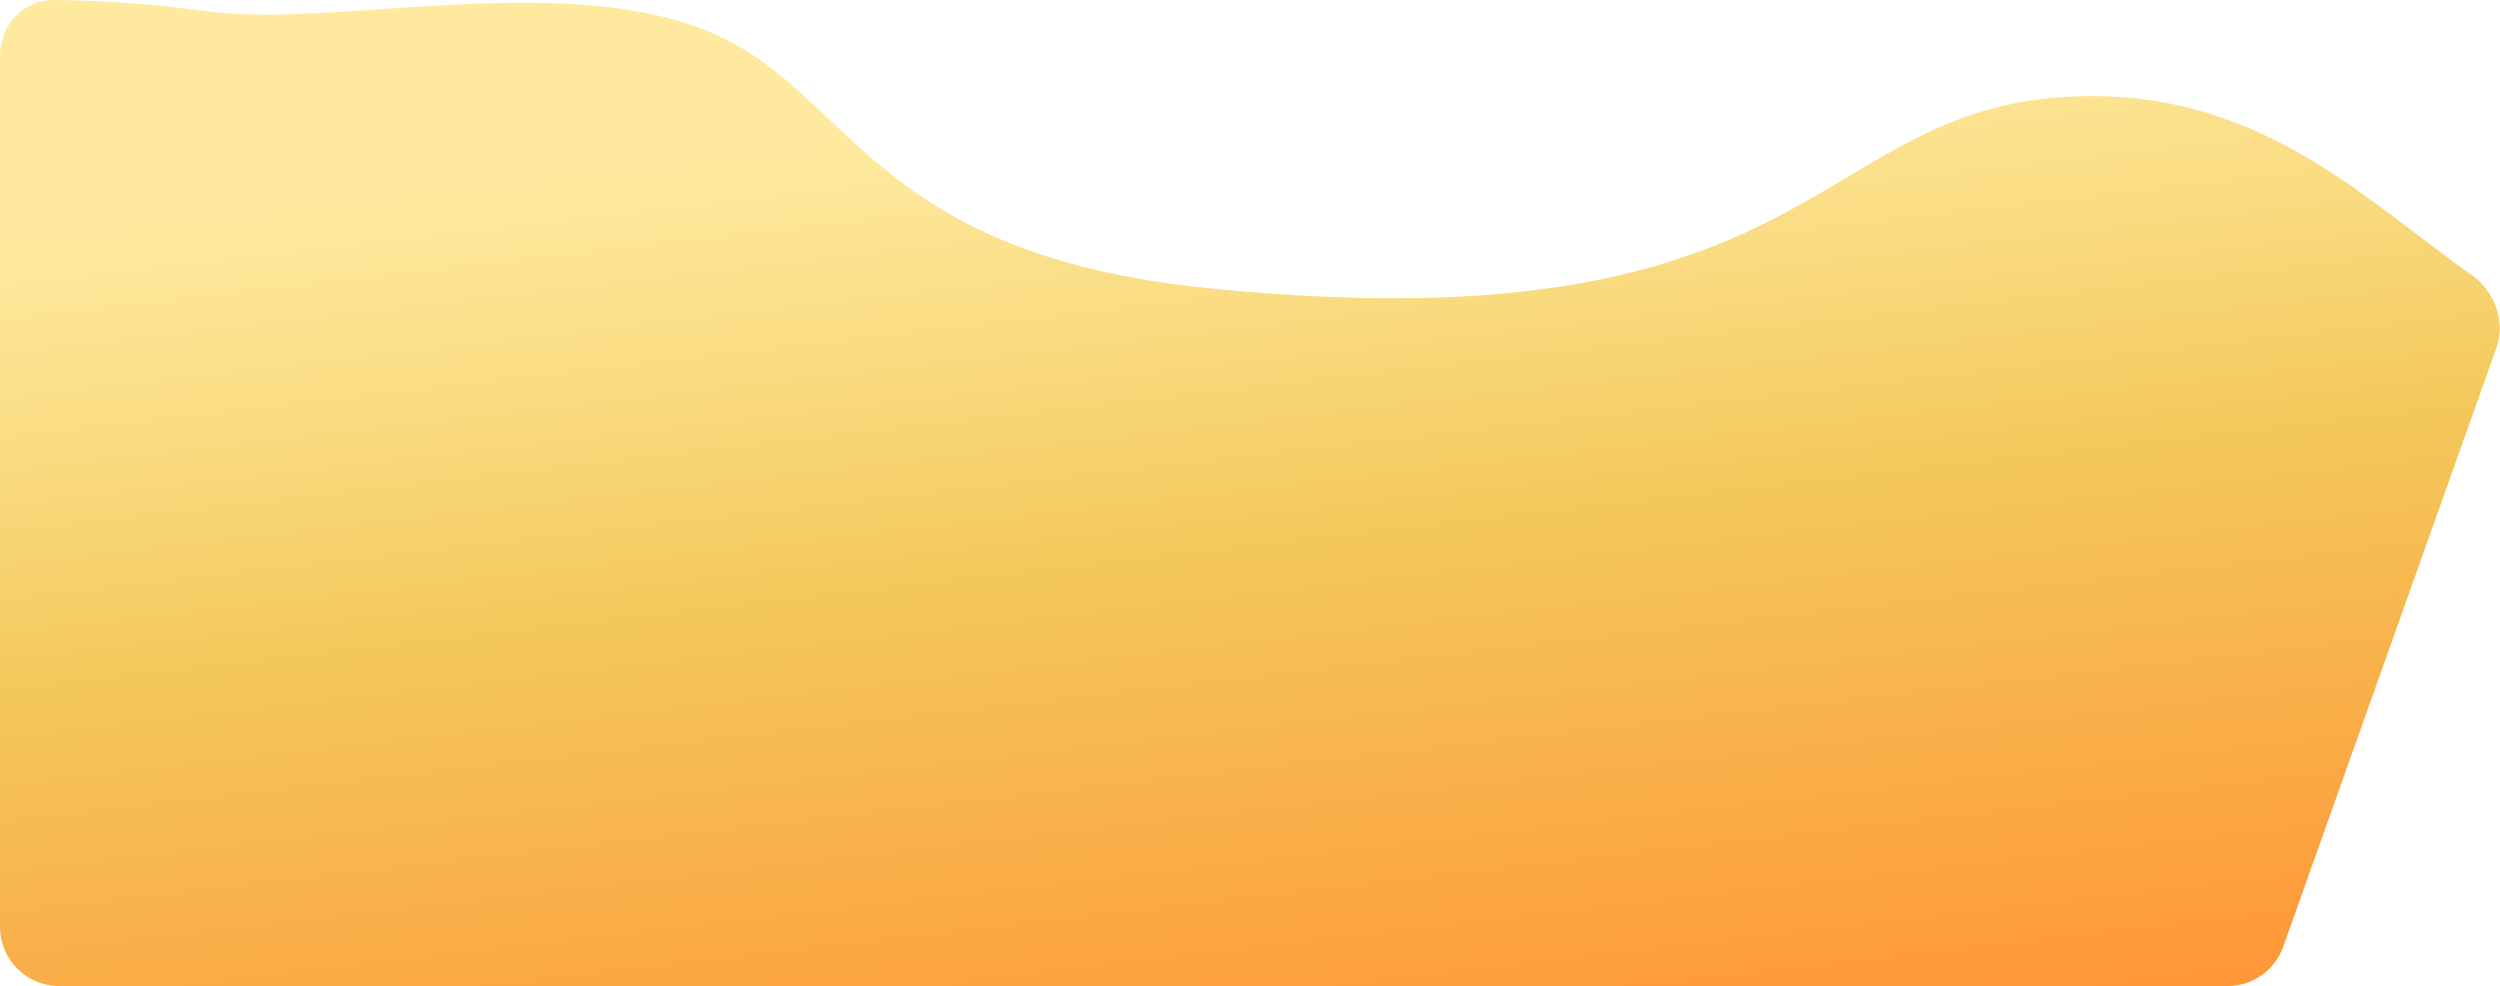 <?xml version="1.0" encoding="UTF-8"?> <svg xmlns="http://www.w3.org/2000/svg" width="2367" height="934" viewBox="0 0 2367 934" fill="none"> <path d="M1990.84 91.133C2149.26 94.606 2246.5 194.97 2339.33 259.666C2361.78 275.314 2372.64 303.906 2363.47 329.686L2161.75 896.347C2153.8 918.675 2132.66 933.587 2108.96 933.587H56.03C25.085 933.587 0 908.501 0 877.557V333.081V52.836C0 23.699 22.353 -0.3 51.489 0.003C88.068 0.383 138.695 2.998 196.723 10.726C316.083 26.62 523.137 -26.377 664.601 27.266C806.065 80.909 817.068 240.23 1144.98 272.981C1746.71 333.081 1711.1 85 1990.84 91.133Z" fill="url(#paint0_linear_204_15)"></path> <defs> <linearGradient id="paint0_linear_204_15" x1="2113.13" y1="924.149" x2="1980.04" y2="-228.766" gradientUnits="userSpaceOnUse"> <stop stop-color="#FF9737"></stop> <stop offset="0.448" stop-color="#F3C95C"></stop> <stop offset="0.802" stop-color="#FEE383" stop-opacity="0.78"></stop> </linearGradient> </defs> </svg> 